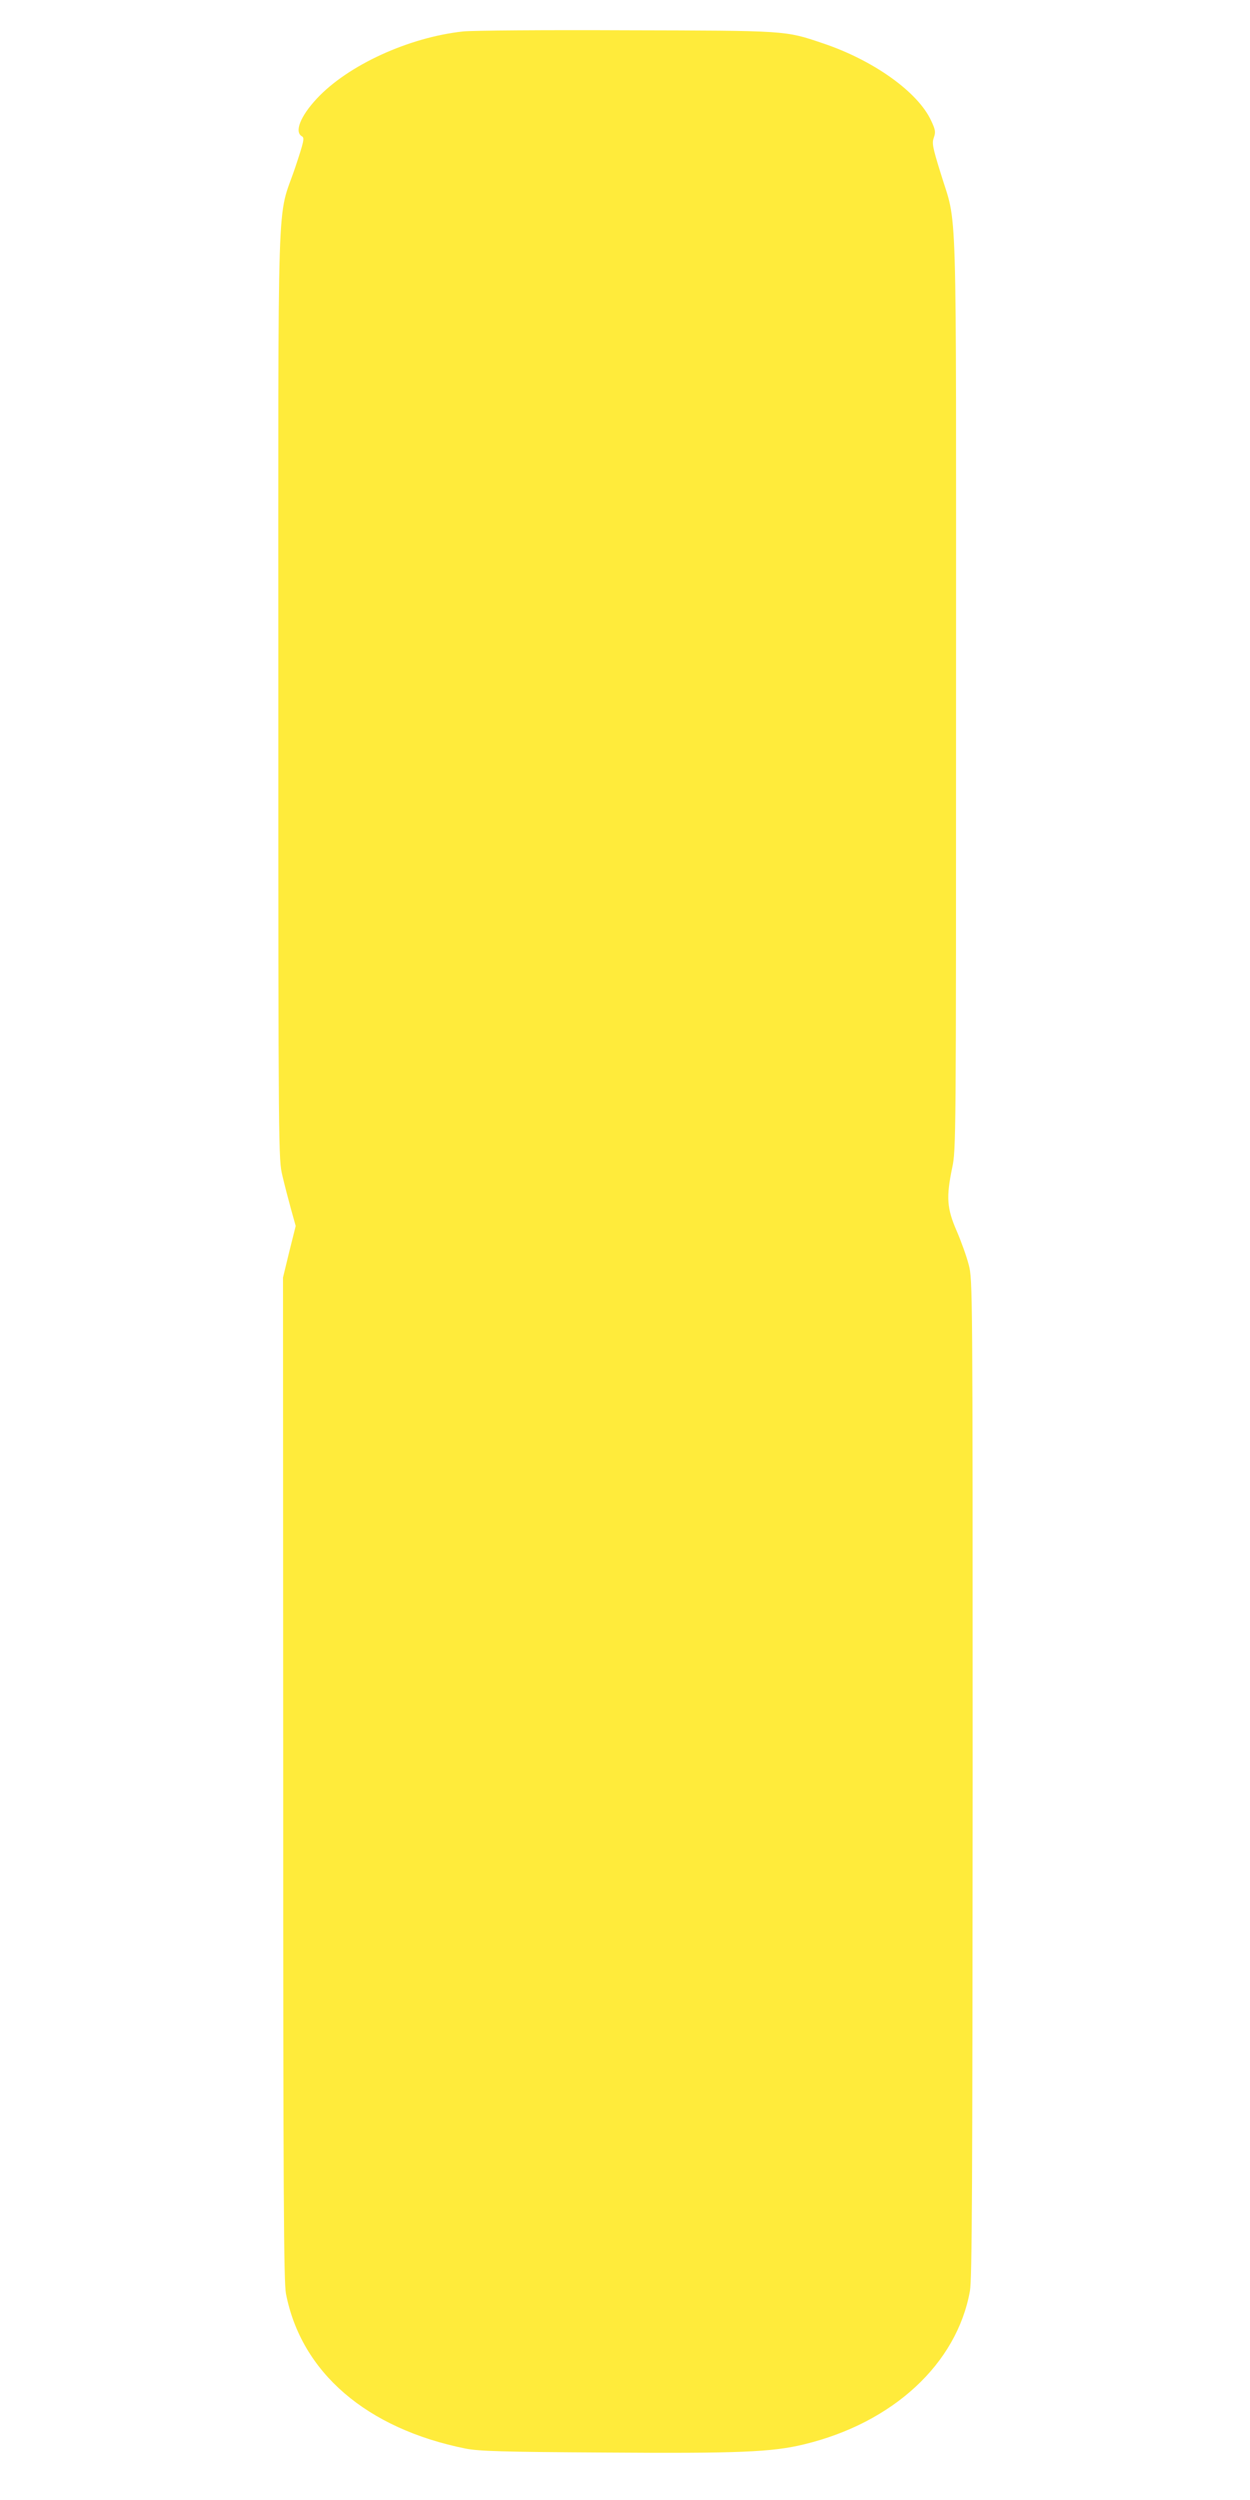 <?xml version="1.0" standalone="no"?>
<!DOCTYPE svg PUBLIC "-//W3C//DTD SVG 20010904//EN"
 "http://www.w3.org/TR/2001/REC-SVG-20010904/DTD/svg10.dtd">
<svg version="1.0" xmlns="http://www.w3.org/2000/svg"
 width="640pt" height="1280pt" viewBox="0 0 640 1280"
 preserveAspectRatio="xMidYMid meet">
<g transform="translate(0,1280) scale(0.1,-0.1)"
fill="#ffeb3b" stroke="none">
<path d="M2371 12639 c-278 -30 -590 -173 -749 -344 -84 -90 -116 -171 -76
-193 14 -8 10 -26 -34 -158 -96 -285 -87 0 -87 -2699 0 -2371 1 -2380 21
-2465 11 -47 31 -124 44 -171 l24 -86 -33 -132 -32 -132 1 -2565 c0 -2143 3
-2577 14 -2637 78 -404 413 -692 921 -794 67 -13 186 -17 710 -20 688 -5 858
2 1022 42 455 110 782 412 849 785 11 62 13 532 14 2626 0 2510 0 2552 -20
2628 -11 43 -39 121 -62 174 -50 115 -54 172 -23 322 20 93 20 137 20 2435 0
2638 8 2371 -80 2662 -40 129 -44 150 -34 178 10 28 9 39 -13 86 -67 147 -296
311 -557 398 -192 65 -181 64 -1006 66 -412 2 -788 -1 -834 -6z"/>
</g>
</svg>
